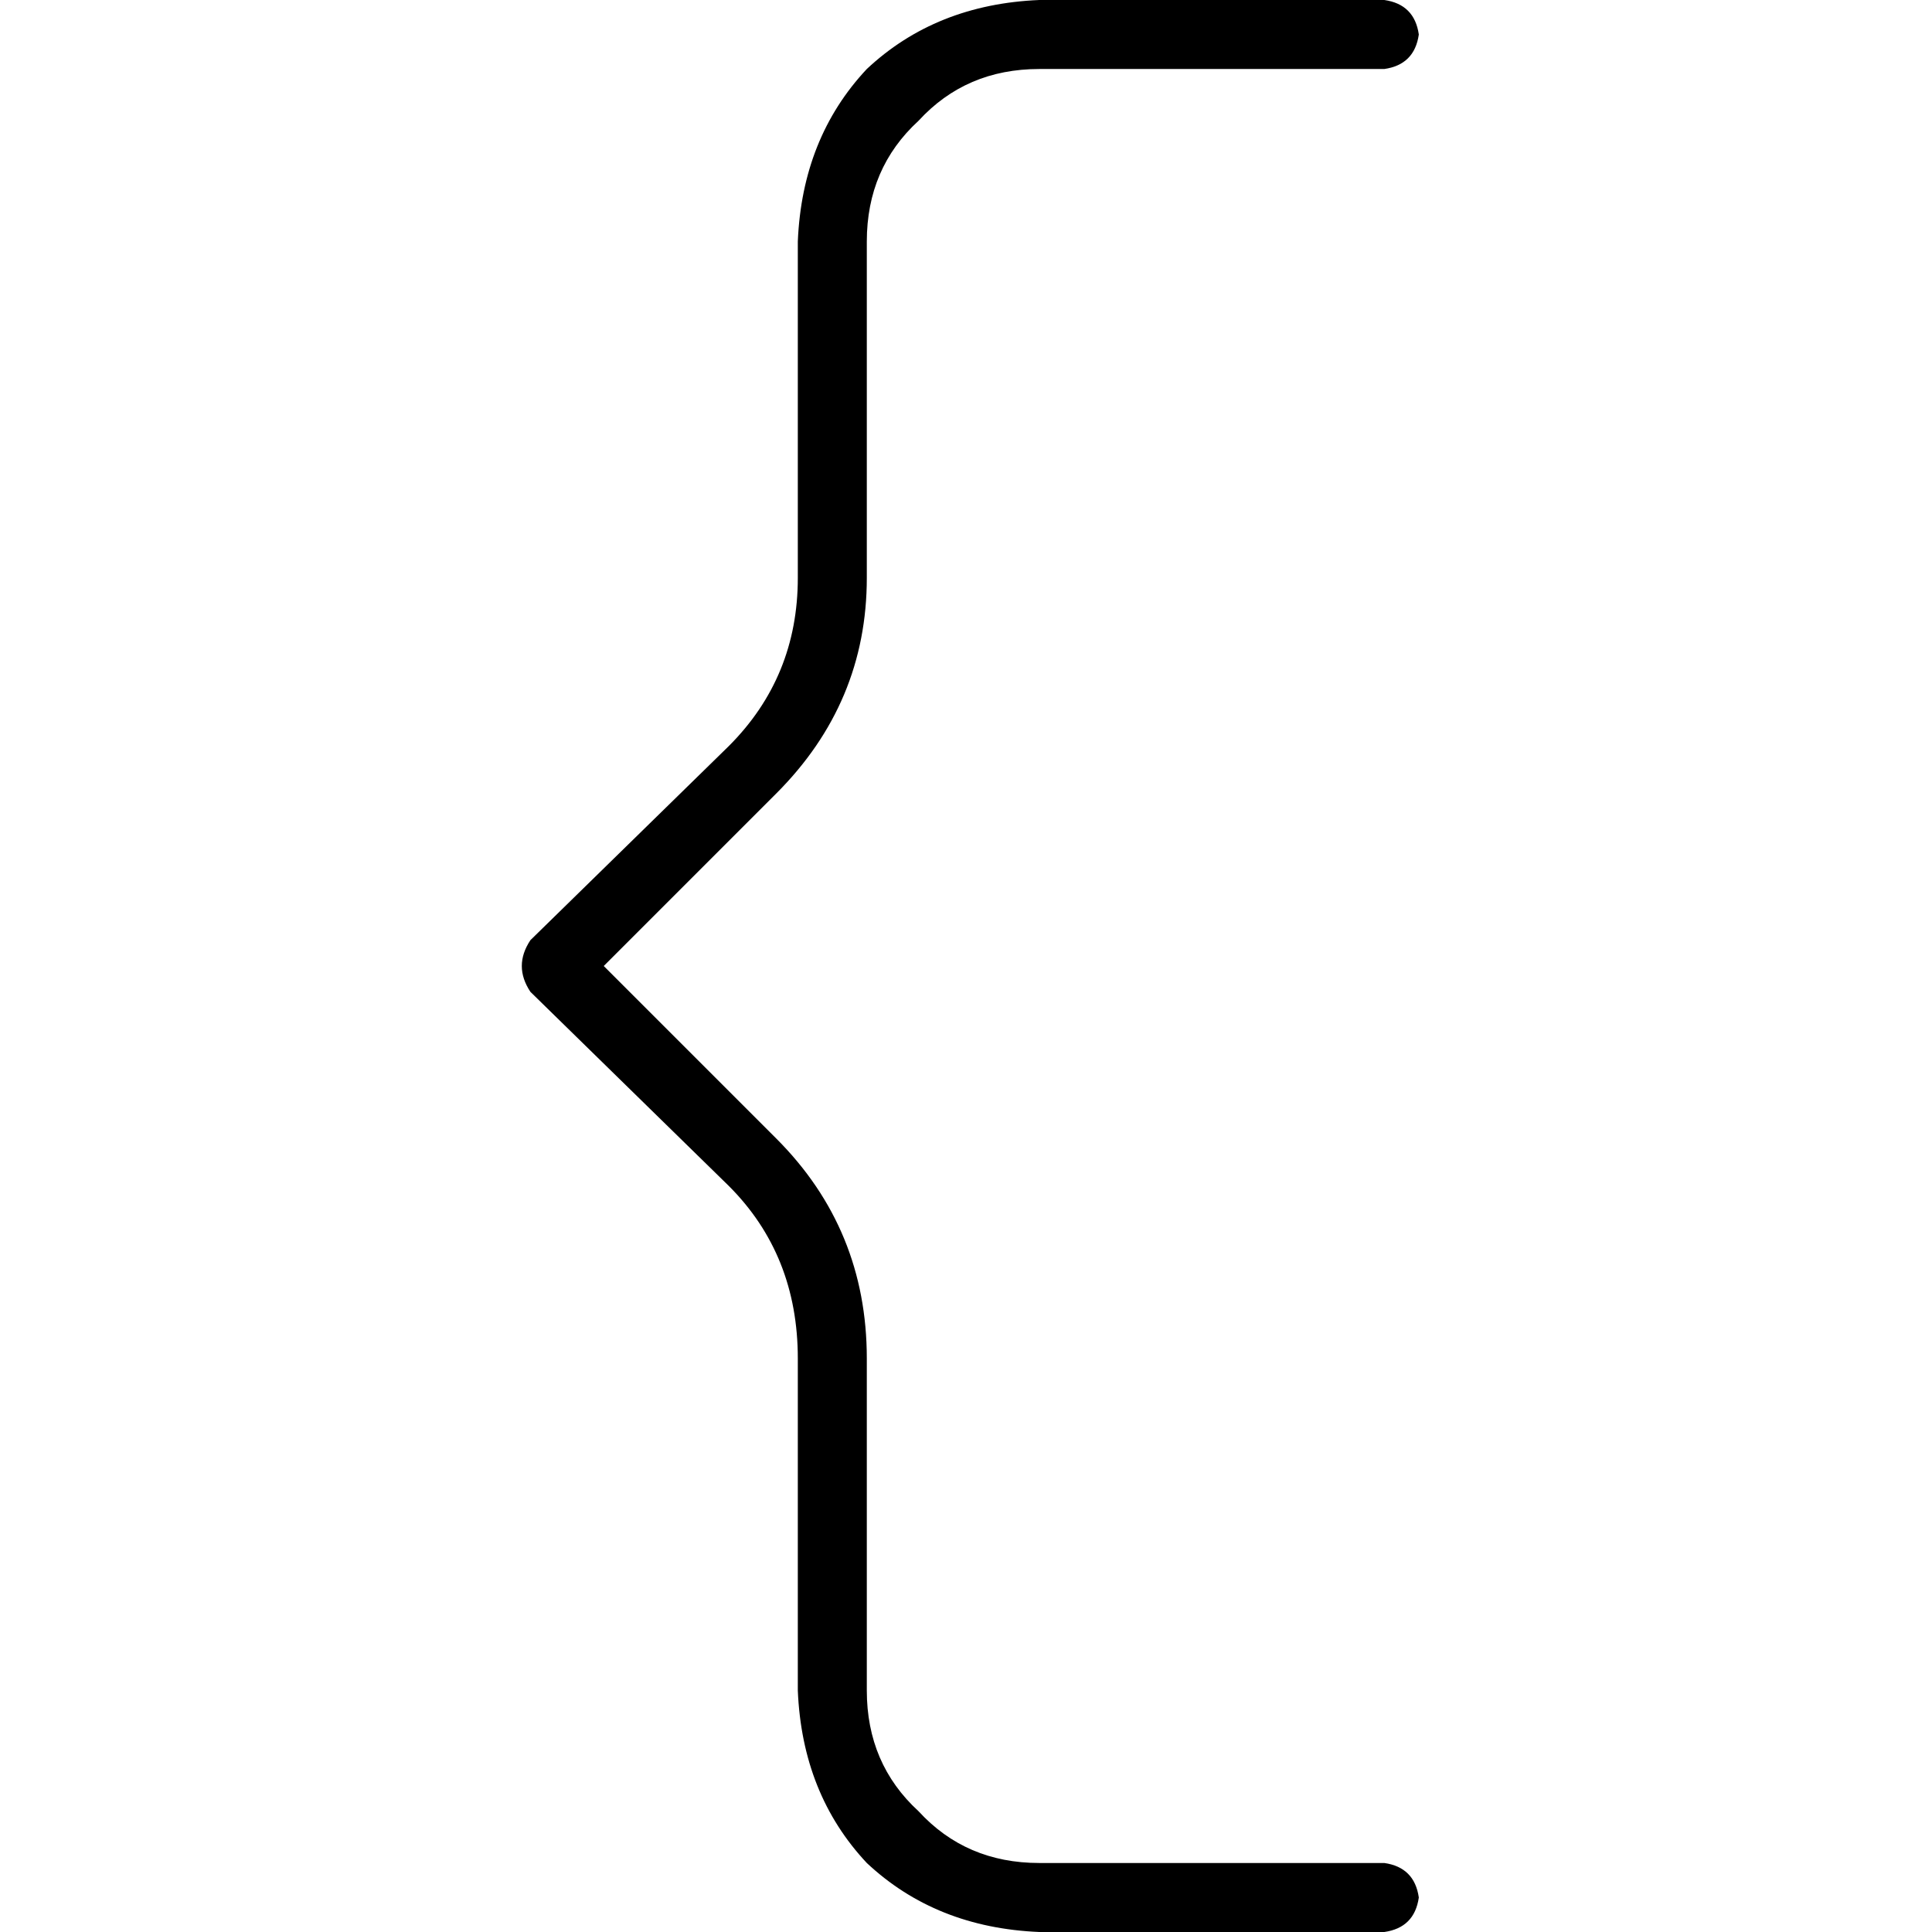 <svg xmlns="http://www.w3.org/2000/svg" viewBox="0 0 512 512">
  <path d="M 211.429 64 Q 212.571 36.571 229.714 18.286 L 229.714 18.286 L 229.714 18.286 Q 248 1.143 275.429 0 L 366.857 0 L 366.857 0 Q 374.857 1.143 376 9.143 Q 374.857 17.143 366.857 18.286 L 275.429 18.286 L 275.429 18.286 Q 256 18.286 243.429 32 Q 229.714 44.571 229.714 64 L 229.714 153.143 L 229.714 153.143 Q 229.714 186.286 205.714 210.286 L 160 256 L 160 256 L 205.714 301.714 L 205.714 301.714 Q 229.714 325.714 229.714 360 L 229.714 448 L 229.714 448 Q 229.714 467.429 243.429 480 Q 256 493.714 275.429 493.714 L 366.857 493.714 L 366.857 493.714 Q 374.857 494.857 376 502.857 Q 374.857 510.857 366.857 512 L 275.429 512 L 275.429 512 Q 248 510.857 229.714 493.714 Q 212.571 475.429 211.429 448 L 211.429 360 L 211.429 360 Q 211.429 332.571 193.143 314.286 L 140.571 262.857 L 140.571 262.857 Q 136 256 140.571 249.143 L 193.143 197.714 L 193.143 197.714 Q 211.429 179.429 211.429 153.143 L 211.429 64 L 211.429 64 Z" />
</svg>